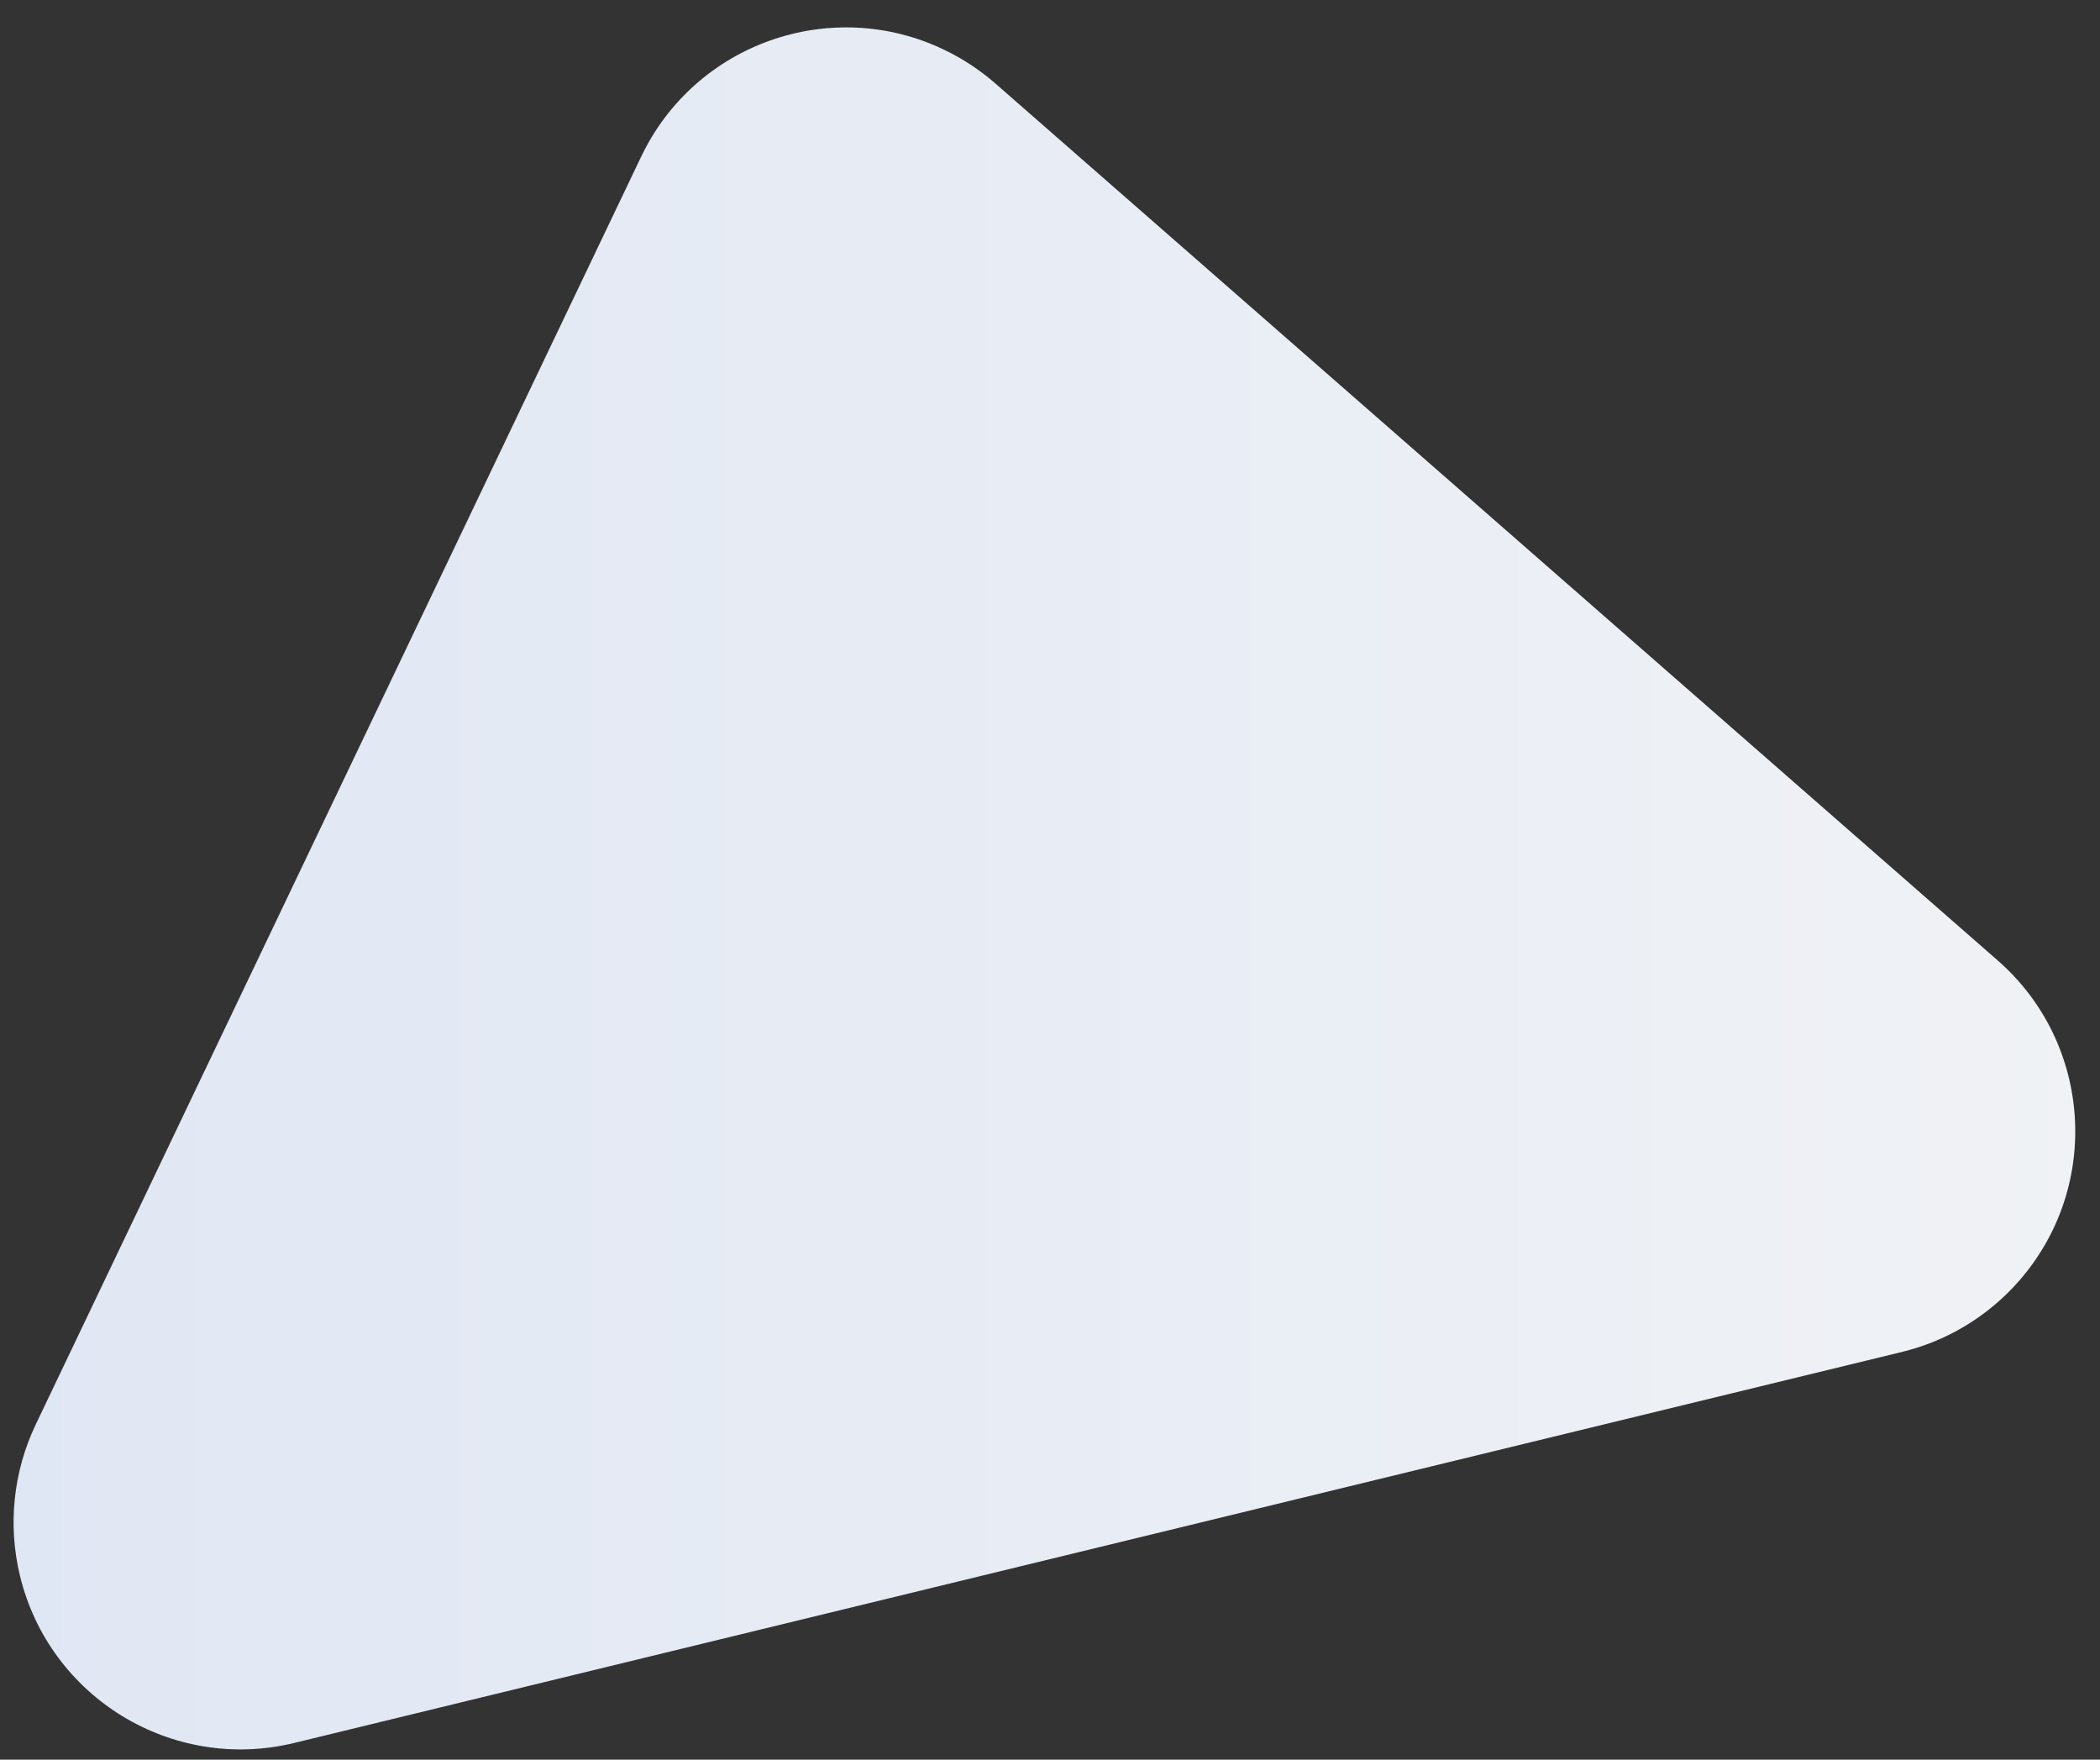 <?xml version="1.0" encoding="UTF-8"?>
<svg width="74px" height="62px" viewBox="0 0 74 62" version="1.1" xmlns="http://www.w3.org/2000/svg" xmlns:xlink="http://www.w3.org/1999/xlink">
    <rect x="0" y="0" width="74" height="62" fill="#333333" stroke="none"/>
    <title>Rectangle</title>
    <defs>
        <linearGradient x1="-1.11022302e-14%" y1="50%" x2="100%" y2="50%" id="linearGradient-1">
            <stop stop-color="#E0E7F4" offset="0%"></stop>
            <stop stop-color="#F0F2F5" offset="100%"></stop>
        </linearGradient>
    </defs>
    <g id="Marketing-Website-ontwerpen---1-2" stroke="none" stroke-width="1" fill="none" fill-rule="evenodd">
        <g id="v1-2---Marketing-website---pagina-Oplossingen-voor-het-VO" transform="translate(-448, -2281)" fill="url(#linearGradient-1)">
            <g id="Module-CTA" transform="translate(0, 2270)">
                <path d="M483.08,13.946 L518.396,44.841 C521.721,47.75 522.058,52.804 519.149,56.129 C518.064,57.37 516.621,58.246 515.018,58.635 L458.369,72.411 C454.076,73.455 449.749,70.821 448.705,66.527 C448.27,64.737 448.466,62.852 449.26,61.189 L470.593,16.52 C472.497,12.533 477.273,10.844 481.26,12.748 C481.918,13.063 482.531,13.466 483.08,13.946 Z" id="Rectangle"></path>
            </g>
        </g>
    </g>
</svg>